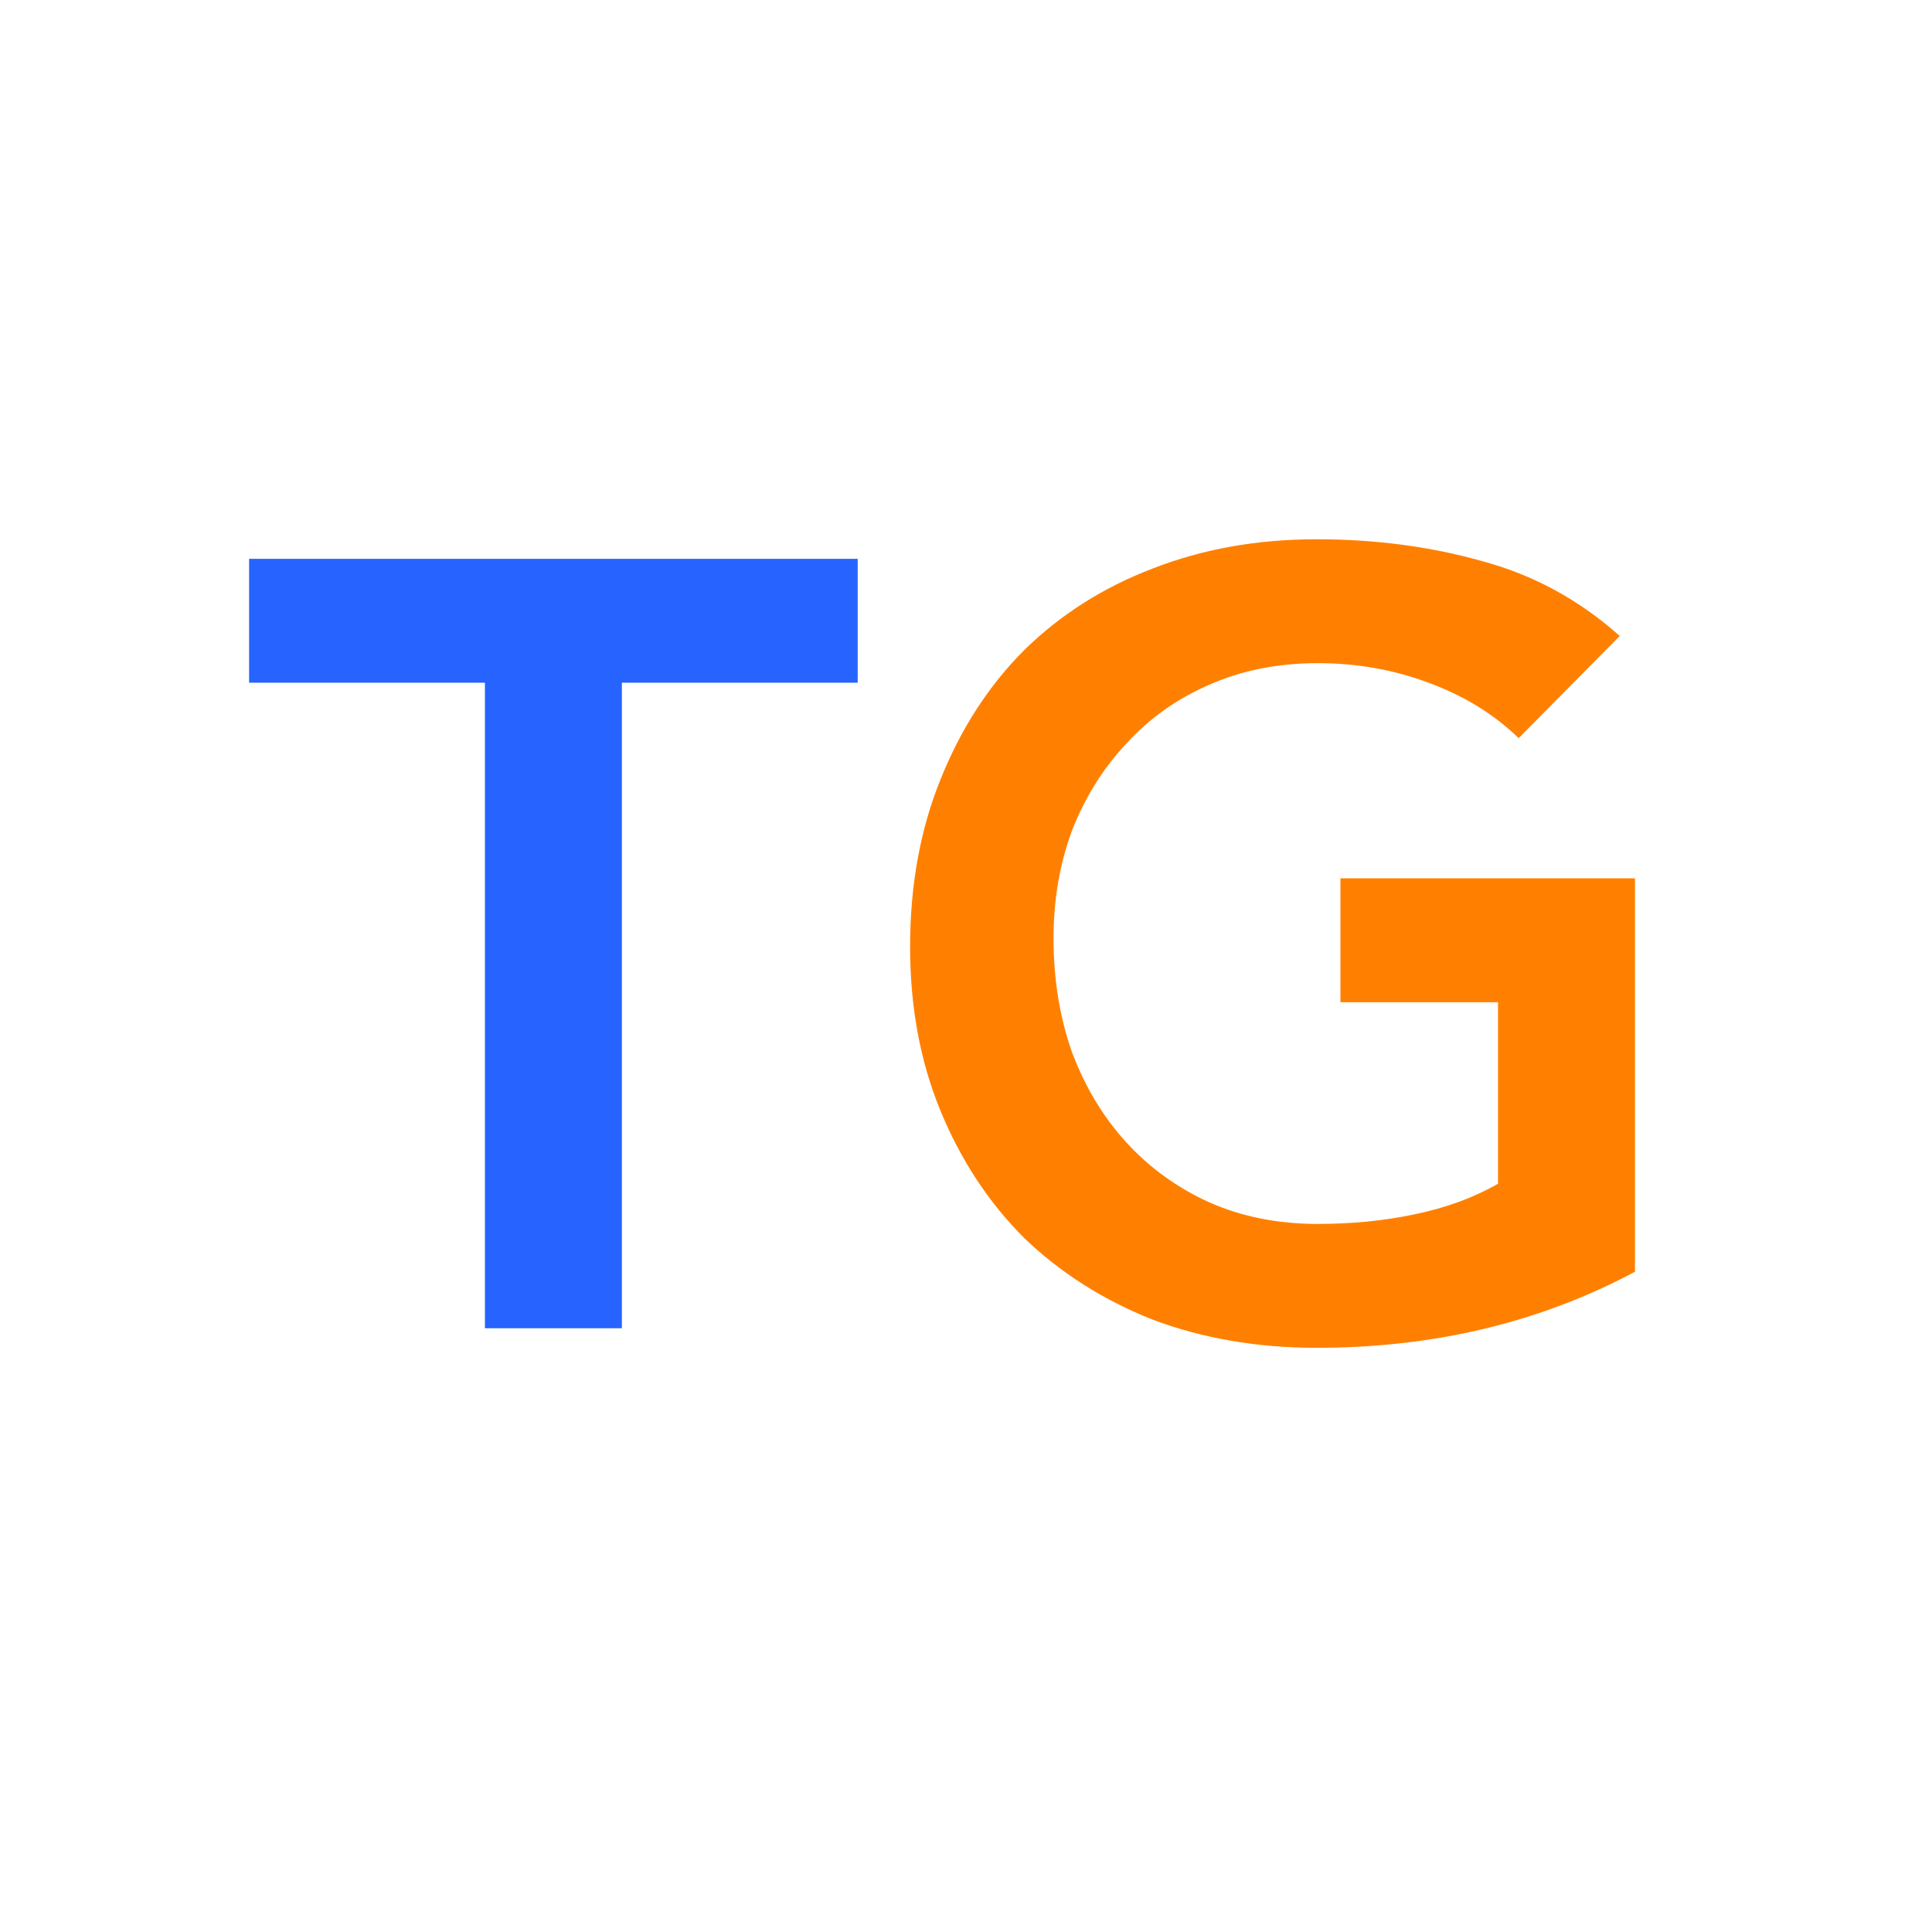<svg width="64" height="64" viewBox="0 0 64 64" fill="none" xmlns="http://www.w3.org/2000/svg">
<rect width="64" height="64" fill="white"/>
<path d="M16.064 22.616H8.252V18.512H28.412V22.616H20.6V44H16.064V22.616Z" fill="#2663FF"/>
<path d="M54.16 42.128C51.016 43.808 47.5 44.648 43.612 44.648C41.644 44.648 39.832 44.336 38.176 43.712C36.544 43.064 35.128 42.164 33.928 41.012C32.752 39.836 31.828 38.432 31.156 36.8C30.484 35.168 30.148 33.356 30.148 31.364C30.148 29.324 30.484 27.476 31.156 25.82C31.828 24.14 32.752 22.712 33.928 21.536C35.128 20.36 36.544 19.46 38.176 18.836C39.832 18.188 41.644 17.864 43.612 17.864C45.556 17.864 47.38 18.104 49.084 18.584C50.788 19.04 52.312 19.868 53.656 21.068L50.308 24.452C49.492 23.66 48.496 23.048 47.32 22.616C46.168 22.184 44.944 21.968 43.648 21.968C42.328 21.968 41.128 22.208 40.048 22.688C38.992 23.144 38.08 23.792 37.312 24.632C36.544 25.448 35.944 26.408 35.512 27.512C35.104 28.616 34.9 29.804 34.9 31.076C34.9 32.444 35.104 33.704 35.512 34.856C35.944 36.008 36.544 37.004 37.312 37.844C38.08 38.684 38.992 39.344 40.048 39.824C41.128 40.304 42.328 40.544 43.648 40.544C44.8 40.544 45.88 40.436 46.888 40.22C47.92 40.004 48.832 39.668 49.624 39.212V33.2H44.404V29.096H54.16V42.128Z" fill="#FF8000"/>
</svg>

